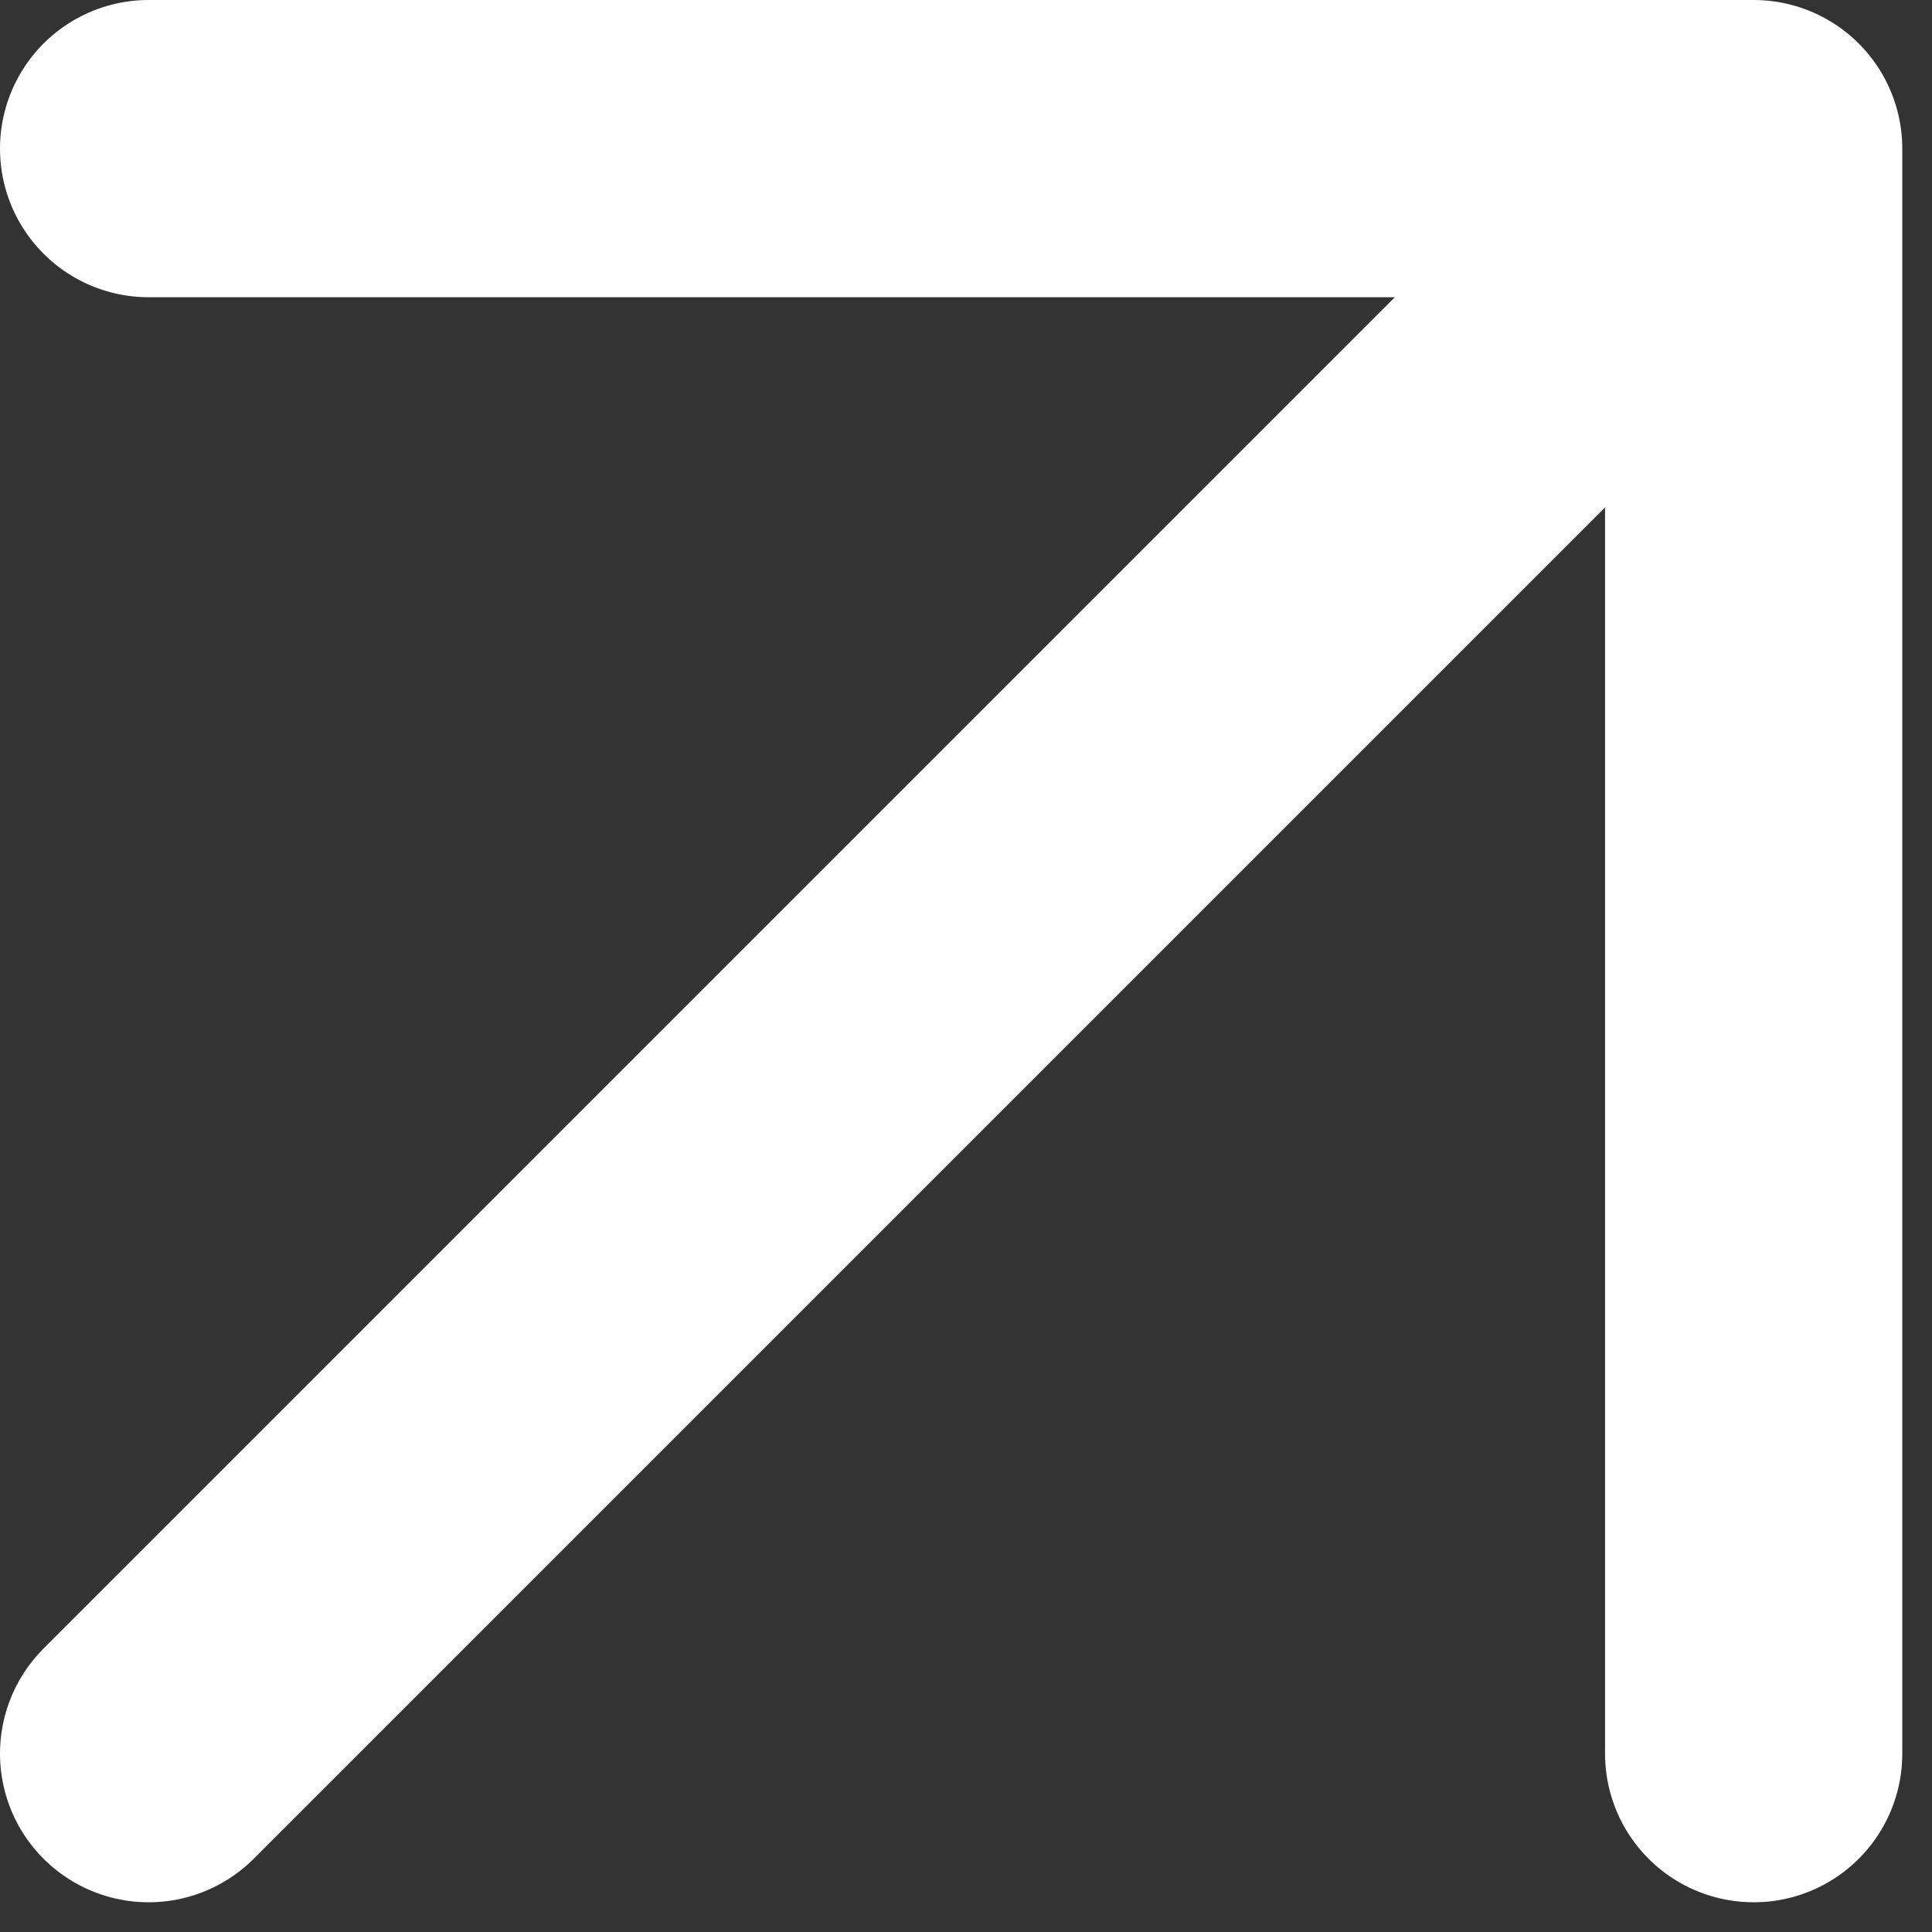 <?xml version="1.0" encoding="utf-8"?>
<svg xmlns="http://www.w3.org/2000/svg" fill="none" height="100%" overflow="visible" preserveAspectRatio="none" style="display: block;" viewBox="0 0 13 13" width="100%">
<rect x="0" y="0" width="13" height="13" fill="#333333" stroke="none"/>
<path d="M1 1H11.8M11.8 1V11.8M11.8 1L1 11.8" id="Vector" stroke="white" stroke-linecap="round" stroke-width="2"/>
</svg>